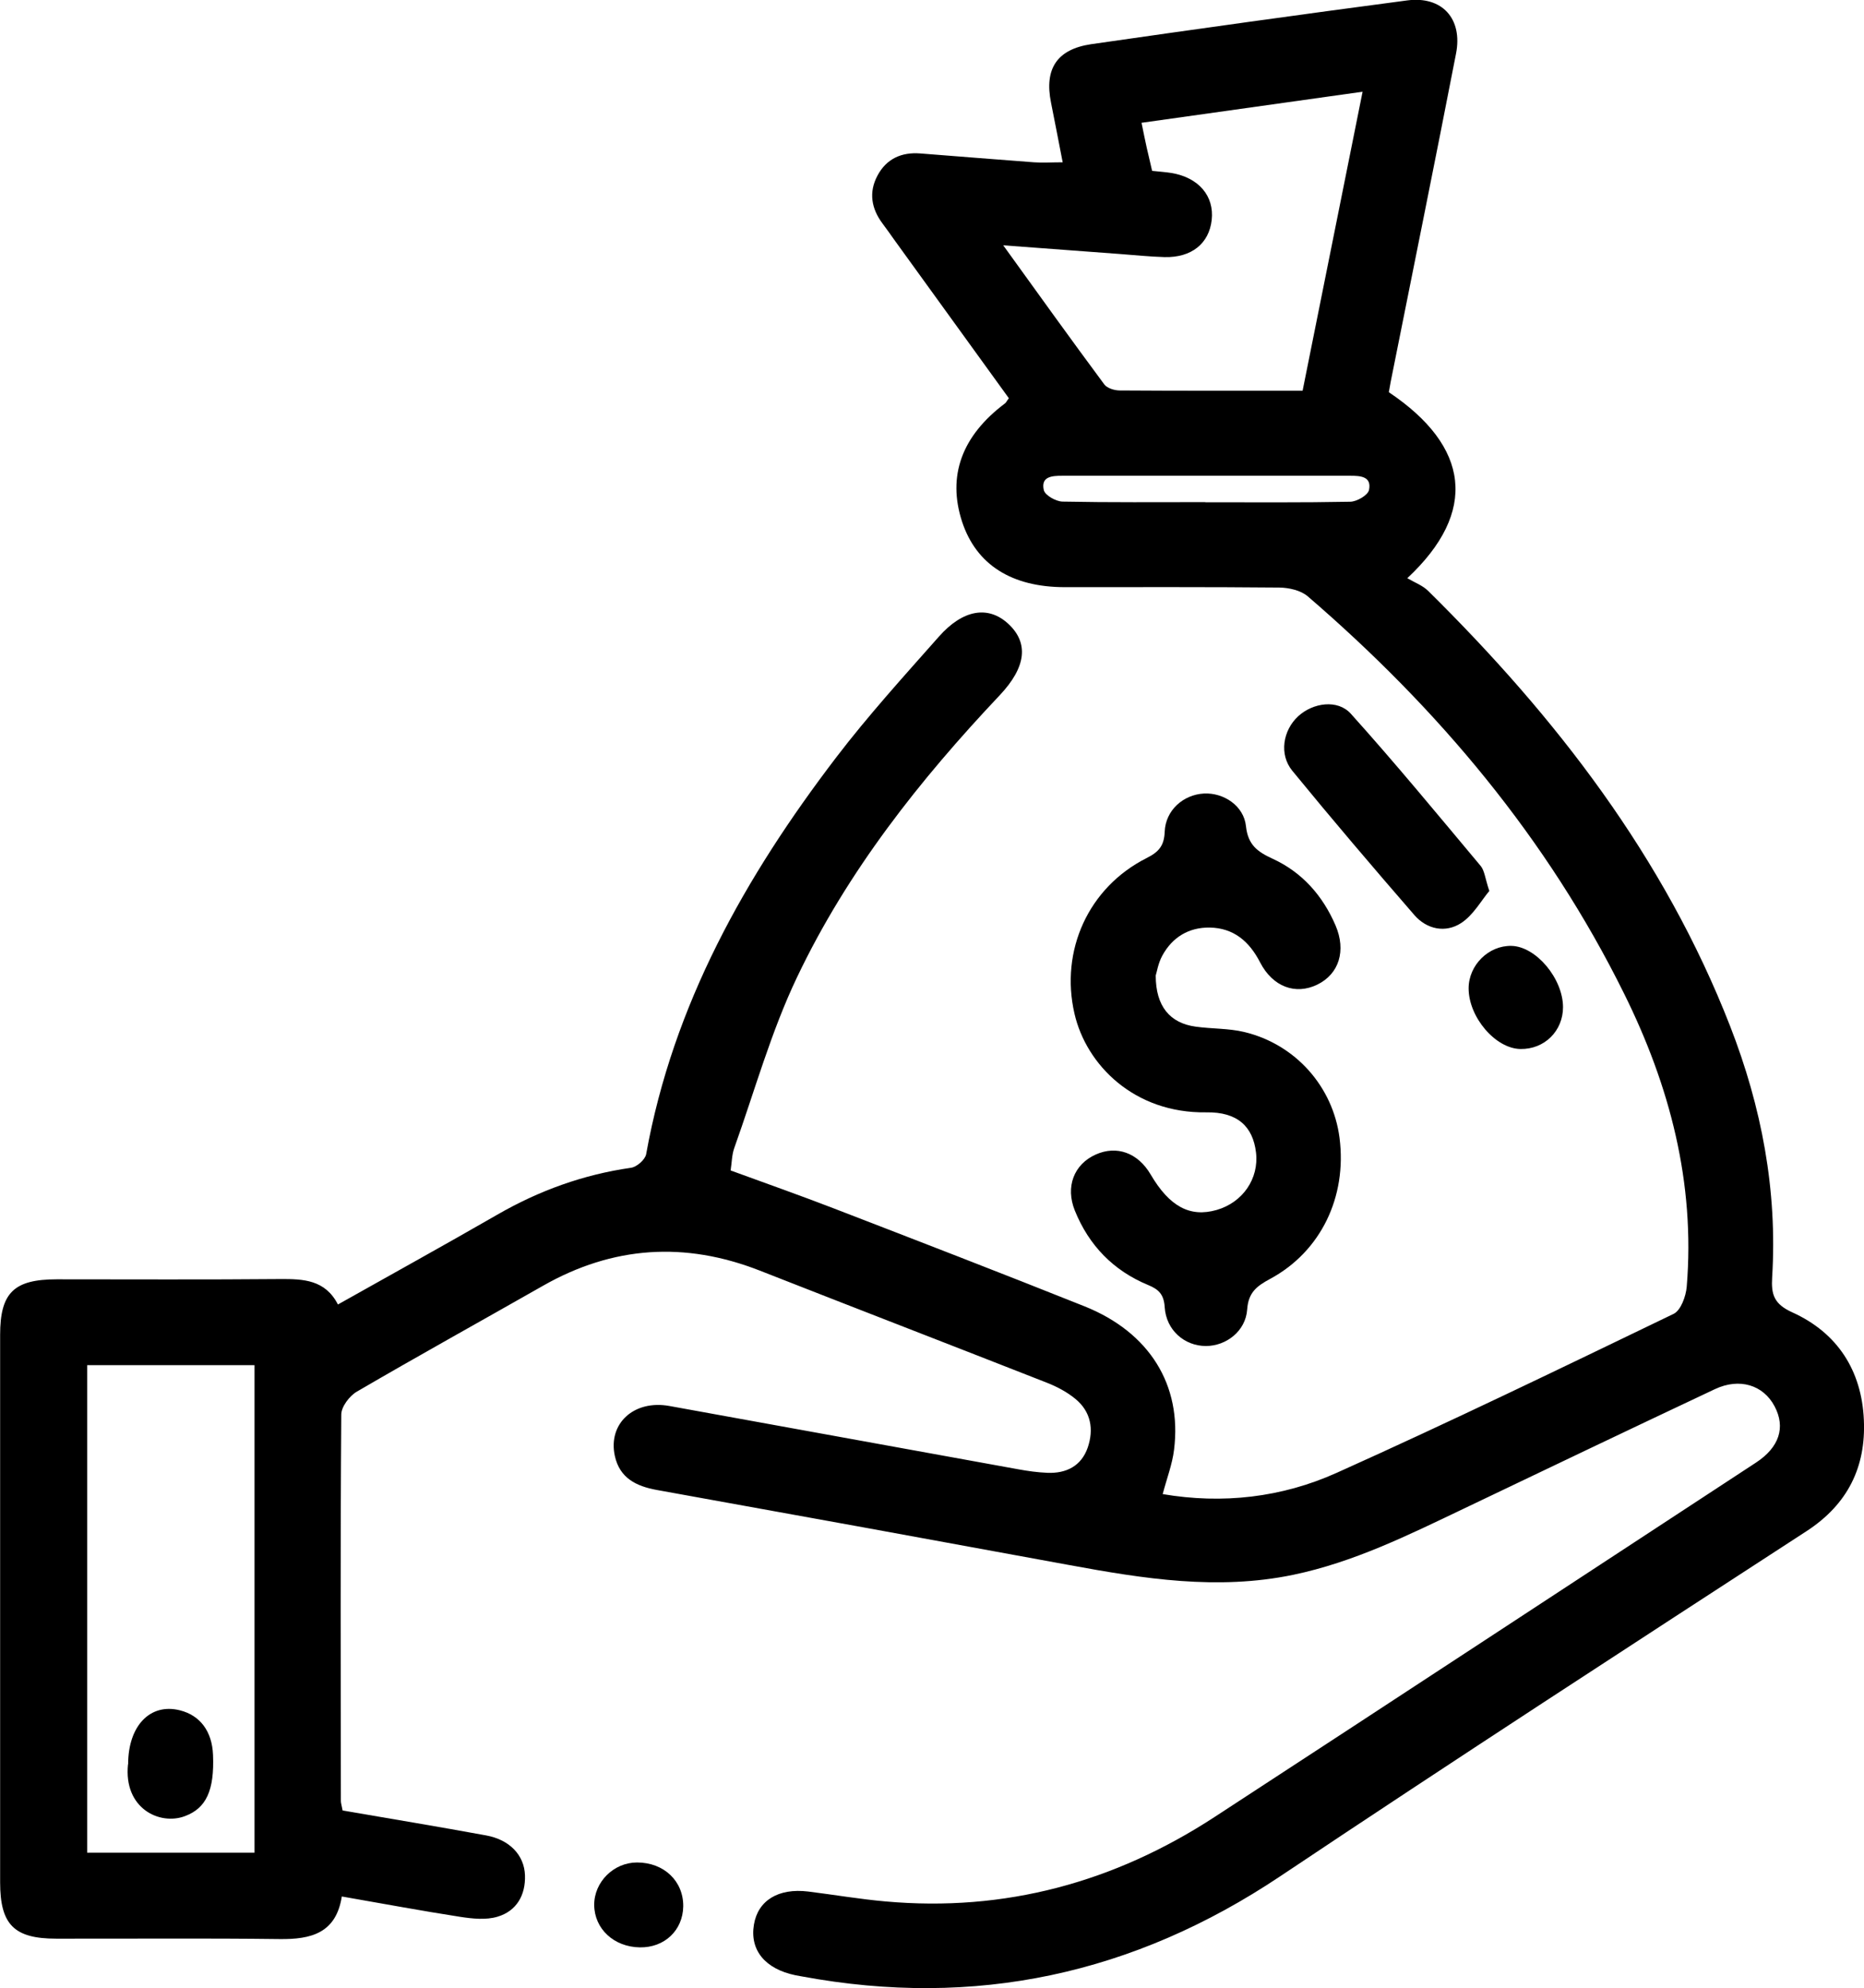 <?xml version="1.0" encoding="UTF-8"?><svg id="Capa_2" xmlns="http://www.w3.org/2000/svg" viewBox="0 0 139.22 148.48"><defs><style>.cls-1{fill:#000;stroke-width:0px;}</style></defs><g id="Capa_1-2"><path class="cls-1" d="M25.6,135.21c3.61.62,7.17,1.21,10.71,1.86,1.75.32,2.85,1.47,2.9,2.98.05,1.48-.63,2.67-2.05,3.09-.86.26-1.87.15-2.79.01-2.9-.45-5.79-.99-8.84-1.52-.43,2.74-2.29,3.21-4.65,3.18-5.56-.07-11.12-.02-16.68-.03-3.15,0-4.19-1.05-4.19-4.21,0-13.63,0-27.25,0-40.88,0-3.15,1.03-4.15,4.23-4.15,5.56,0,11.12.03,16.69-.02,1.73-.01,3.36.05,4.31,1.9,4.07-2.29,8-4.46,11.89-6.7,3.12-1.8,6.43-3,10-3.51.43-.06,1.05-.6,1.13-1.01,2.01-11.18,7.41-20.75,14.19-29.63,2.39-3.13,5.05-6.06,7.67-9.02,1.81-2.05,3.69-2.33,5.17-.98,1.56,1.43,1.37,3.24-.62,5.35-5.99,6.34-11.37,13.15-15.13,21.04-1.95,4.08-3.17,8.5-4.7,12.78-.18.51-.18,1.08-.27,1.67,2.6.95,5.15,1.85,7.67,2.82,6.27,2.42,12.54,4.84,18.77,7.33,4.84,1.94,7.28,5.87,6.68,10.7-.13,1.09-.54,2.14-.85,3.32,4.47.76,8.89.26,13-1.59,8.46-3.8,16.81-7.84,25.16-11.87.54-.26.92-1.31.98-2.03.64-7.76-1.27-15.01-4.68-21.89-5.73-11.59-13.88-21.28-23.63-29.67-.52-.44-1.39-.64-2.11-.65-5.34-.05-10.68-.03-16.02-.03-3.99,0-6.62-1.68-7.68-4.88-1.12-3.42-.03-6.42,3.21-8.85.08-.06.12-.17.28-.38-2.83-3.91-5.69-7.87-8.55-11.82-.29-.41-.58-.82-.88-1.22-.84-1.12-1.05-2.34-.38-3.59.67-1.26,1.8-1.76,3.2-1.65,2.83.22,5.65.45,8.48.66.65.05,1.31,0,2.15,0-.3-1.55-.58-3-.87-4.45-.51-2.52.43-3.99,3-4.37,7.86-1.13,15.73-2.23,23.61-3.27,2.59-.34,4.15,1.36,3.64,3.97-1.59,8.18-3.25,16.34-4.88,24.51-.05.27-.1.54-.14.78,6.04,4.05,6.69,8.93,1.38,13.89.54.32,1.15.54,1.57.96,9.54,9.42,17.62,19.87,22.54,32.49,2.35,6.03,3.54,12.27,3.14,18.76-.08,1.29.14,2,1.51,2.62,3.36,1.52,5.18,4.34,5.34,8.03.16,3.51-1.2,6.3-4.27,8.3-13.14,8.54-26.29,17.07-39.32,25.78-10.95,7.32-22.79,9.88-35.73,7.48-.16-.03-.33-.06-.49-.09-2.26-.47-3.41-1.88-3.09-3.78.3-1.8,1.82-2.74,4.05-2.47,1.93.24,3.85.57,5.78.74,8.92.8,17.09-1.43,24.55-6.29,13.5-8.8,26.97-17.65,40.46-26.48,1.74-1.14,2.23-2.63,1.39-4.21-.84-1.59-2.62-2.14-4.45-1.28-6.28,2.96-12.54,5.95-18.81,8.95-4.11,1.96-8.18,3.98-12.7,4.92-5.65,1.17-11.17.29-16.71-.73-10.27-1.89-20.54-3.76-30.82-5.61-1.54-.28-2.77-.89-3.13-2.55-.52-2.41,1.43-4.2,4.08-3.72,8.69,1.57,17.38,3.16,26.07,4.73.71.13,1.43.23,2.15.26,1.41.06,2.54-.5,3.02-1.88.47-1.37.24-2.69-.92-3.64-.63-.52-1.39-.92-2.16-1.22-7.13-2.8-14.28-5.56-21.41-8.36-5.59-2.19-10.97-1.84-16.19,1.13-4.64,2.64-9.3,5.22-13.91,7.91-.55.32-1.16,1.13-1.16,1.71-.07,9.62-.04,19.24-.03,28.86,0,.16.06.32.13.71ZM6.51,101.95v36.41h12.5v-36.41H6.51ZM97.29,29.18c1.5-7.47,2.97-14.79,4.48-22.33-5.65.79-11.04,1.55-16.51,2.32.16.79.27,1.33.39,1.87.13.58.27,1.15.4,1.72.57.06,1.02.09,1.45.16,2.03.34,3.2,1.72,3,3.51-.2,1.77-1.52,2.82-3.52,2.77-1.11-.03-2.22-.15-3.32-.23-2.79-.21-5.58-.42-8.73-.65,2.66,3.69,5.08,7.06,7.55,10.39.21.28.75.45,1.15.45,4.5.03,8.99.02,13.67.02ZM90.02,37.51c3.61,0,7.22.03,10.83-.04.5-.01,1.32-.49,1.4-.88.21-1.02-.65-1.06-1.41-1.06-7.16,0-14.33,0-21.49,0-.78,0-1.62.05-1.39,1.07.09.39.91.85,1.4.86,3.55.07,7.11.04,10.66.04Z"/><path class="cls-1" d="M86.32,72.86c0,2.3,1.07,3.55,2.98,3.81,1.21.17,2.46.12,3.63.4,3.84.92,6.63,4.09,7.12,7.92.56,4.4-1.4,8.48-5.19,10.52-1,.54-1.62,1.01-1.71,2.28-.11,1.62-1.57,2.73-3.08,2.73-1.6,0-2.97-1.18-3.08-2.9-.06-.95-.44-1.33-1.25-1.66-2.58-1.07-4.41-2.95-5.46-5.55-.72-1.78-.07-3.46,1.56-4.19,1.57-.7,3.15-.13,4.1,1.49,1.41,2.4,2.94,3.22,4.93,2.65,1.95-.56,3.17-2.34,2.94-4.29-.23-1.94-1.38-3.04-3.72-3-5.36.08-8.96-3.53-9.84-7.38-1.08-4.69,1.03-9.41,5.39-11.61.9-.45,1.31-.91,1.35-1.96.06-1.61,1.39-2.78,2.94-2.86,1.46-.07,2.97.91,3.13,2.44.15,1.4.86,1.91,1.99,2.43,2.2,1.01,3.74,2.75,4.7,4.98.81,1.89.26,3.63-1.36,4.42-1.62.79-3.33.18-4.28-1.67-.81-1.57-1.98-2.56-3.76-2.59-1.56-.02-2.79.72-3.54,2.1-.31.57-.41,1.24-.49,1.48Z"/><path class="cls-1" d="M111.25,66.52c-.62.73-1.21,1.83-2.13,2.42-1.16.75-2.55.47-3.48-.6-3.09-3.56-6.14-7.14-9.12-10.78-1-1.22-.7-3.02.44-4.07,1.1-1.01,2.95-1.29,3.94-.18,3.33,3.7,6.5,7.55,9.69,11.36.29.35.33.92.64,1.85Z"/><path class="cls-1" d="M116.74,75.21c0,1.79-1.39,3.16-3.18,3.13-1.87-.03-3.87-2.38-3.87-4.53,0-1.73,1.49-3.21,3.2-3.17,1.83.04,3.84,2.43,3.85,4.57Z"/><path class="cls-1" d="M47.79,145.43c-1.94-.03-3.39-1.38-3.41-3.16-.01-1.72,1.45-3.18,3.2-3.18,2.01,0,3.47,1.39,3.45,3.28-.03,1.79-1.4,3.09-3.24,3.06Z"/><path class="cls-1" d="M9.57,131.76c0-2.88,1.65-4.6,3.88-4.03,1.5.38,2.39,1.57,2.46,3.32.11,2.66-.51,3.99-2.1,4.58-1.89.71-4.59-.58-4.25-3.87Z"/></g></svg>